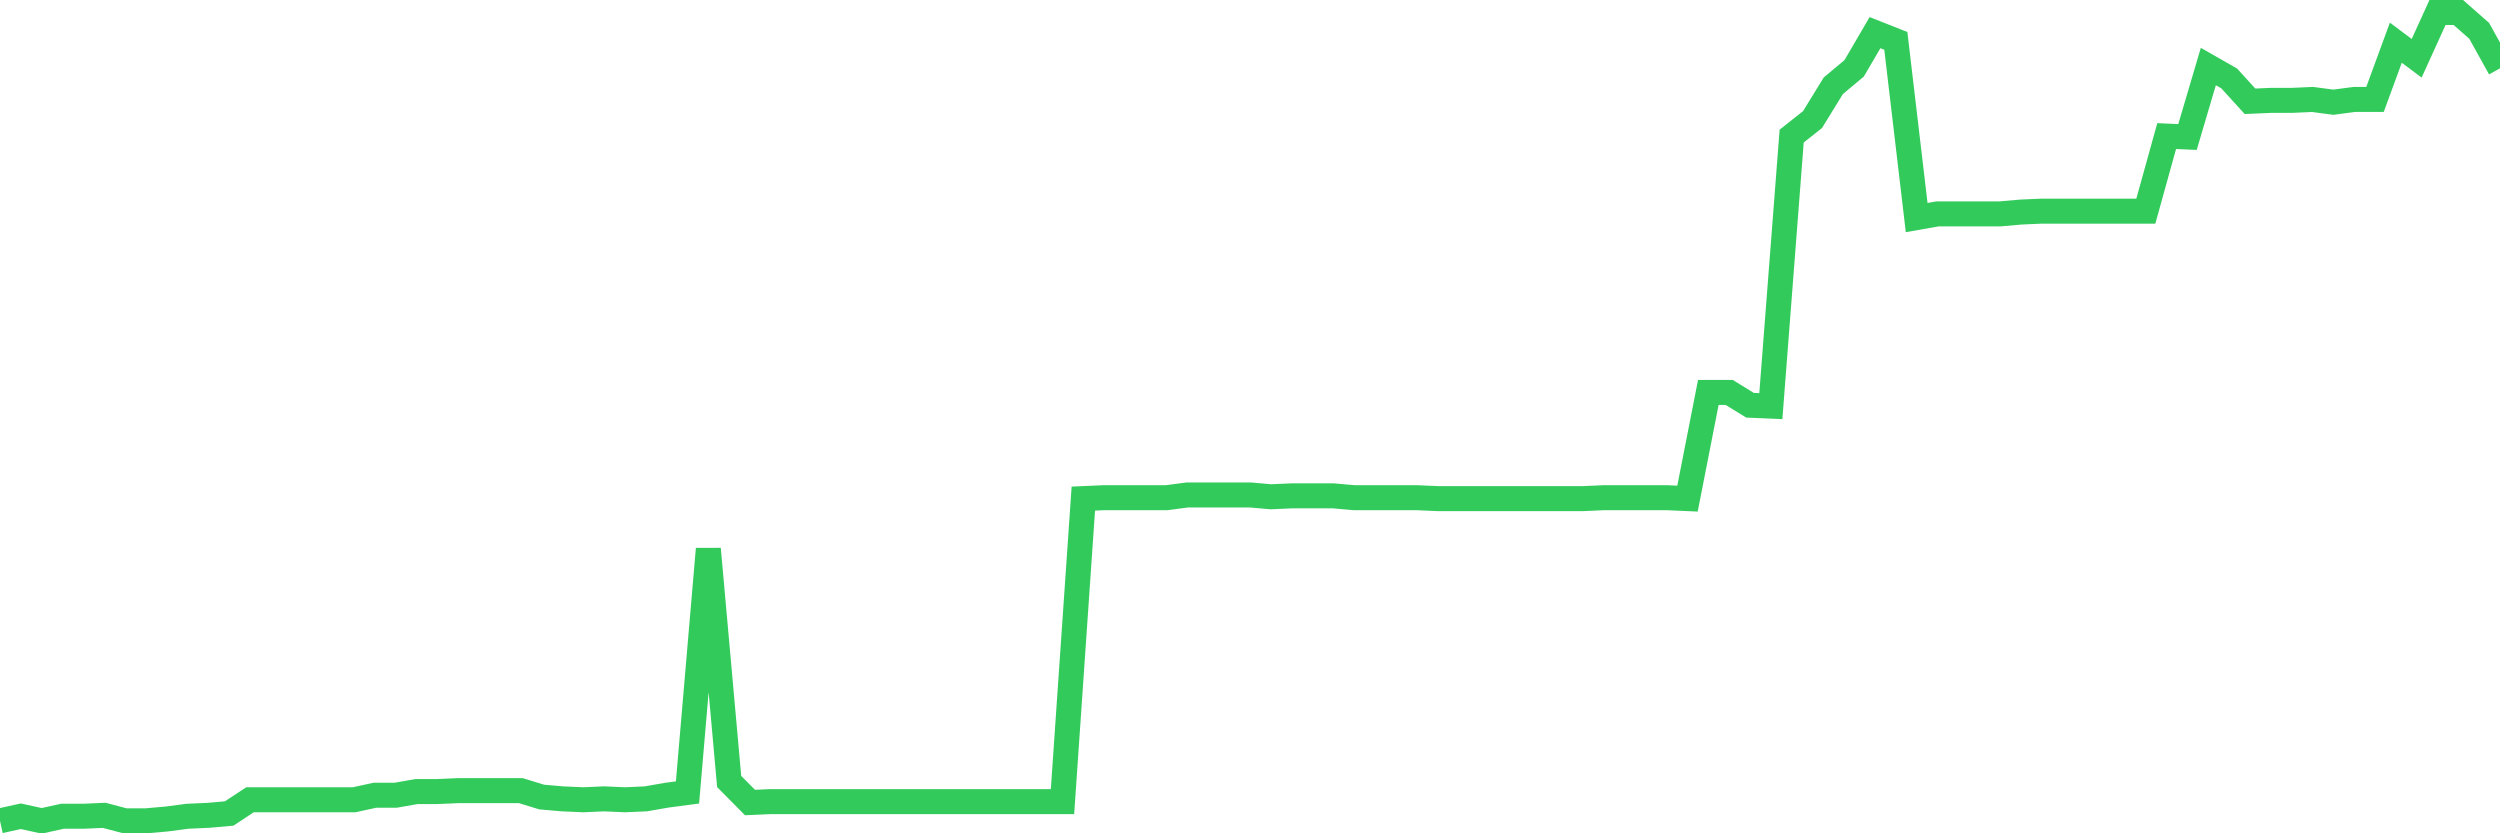 <svg
  xmlns="http://www.w3.org/2000/svg"
  xmlns:xlink="http://www.w3.org/1999/xlink"
  width="120"
  height="40"
  viewBox="0 0 120 40"
  preserveAspectRatio="none"
>
  <polyline
    points="0,39.4 1,39.18 2,39.4 3,39.18 4,39.18 5,39.136 6,39.4 7,39.4 8,39.312 9,39.18 10,39.136 11,39.048 12,38.389 13,38.389 14,38.389 15,38.389 16,38.389 17,38.389 18,38.17 19,38.17 20,37.994 21,37.994 22,37.95 23,37.95 24,37.95 25,37.95 26,38.258 27,38.345 28,38.389 29,38.345 30,38.389 31,38.345 32,38.17 33,38.038 34,26.349 35,37.511 36,38.521 37,38.477 38,38.477 39,38.477 40,38.477 41,38.477 42,38.477 43,38.477 44,38.477 45,38.477 46,38.477 47,38.477 48,38.477 49,38.477 50,38.477 51,38.477 52,23.933 53,23.889 54,23.889 55,23.889 56,23.889 57,23.757 58,23.757 59,23.757 60,23.757 61,23.845 62,23.801 63,23.801 64,23.801 65,23.889 66,23.889 67,23.889 68,23.889 69,23.933 70,23.933 71,23.933 72,23.933 73,23.933 74,23.933 75,23.933 76,23.933 77,23.889 78,23.889 79,23.889 80,23.889 81,23.933 82,18.836 83,18.836 84,19.451 85,19.495 86,6.532 87,5.741 88,4.115 89,3.28 90,1.567 91,1.962 92,10.443 93,10.267 94,10.267 95,10.267 96,10.267 97,10.179 98,10.135 99,10.135 100,10.135 101,10.135 102,10.135 103,10.135 104,6.532 105,6.576 106,3.193 107,3.764 108,4.862 109,4.818 110,4.818 111,4.774 112,4.906 113,4.774 114,4.774 115,2.05 116,2.797 117,0.6 118,0.6 119,1.479 120,3.28"
    fill="none"
    stroke="#32ca5b"
    stroke-width="1.2"
  >
  </polyline>
</svg>